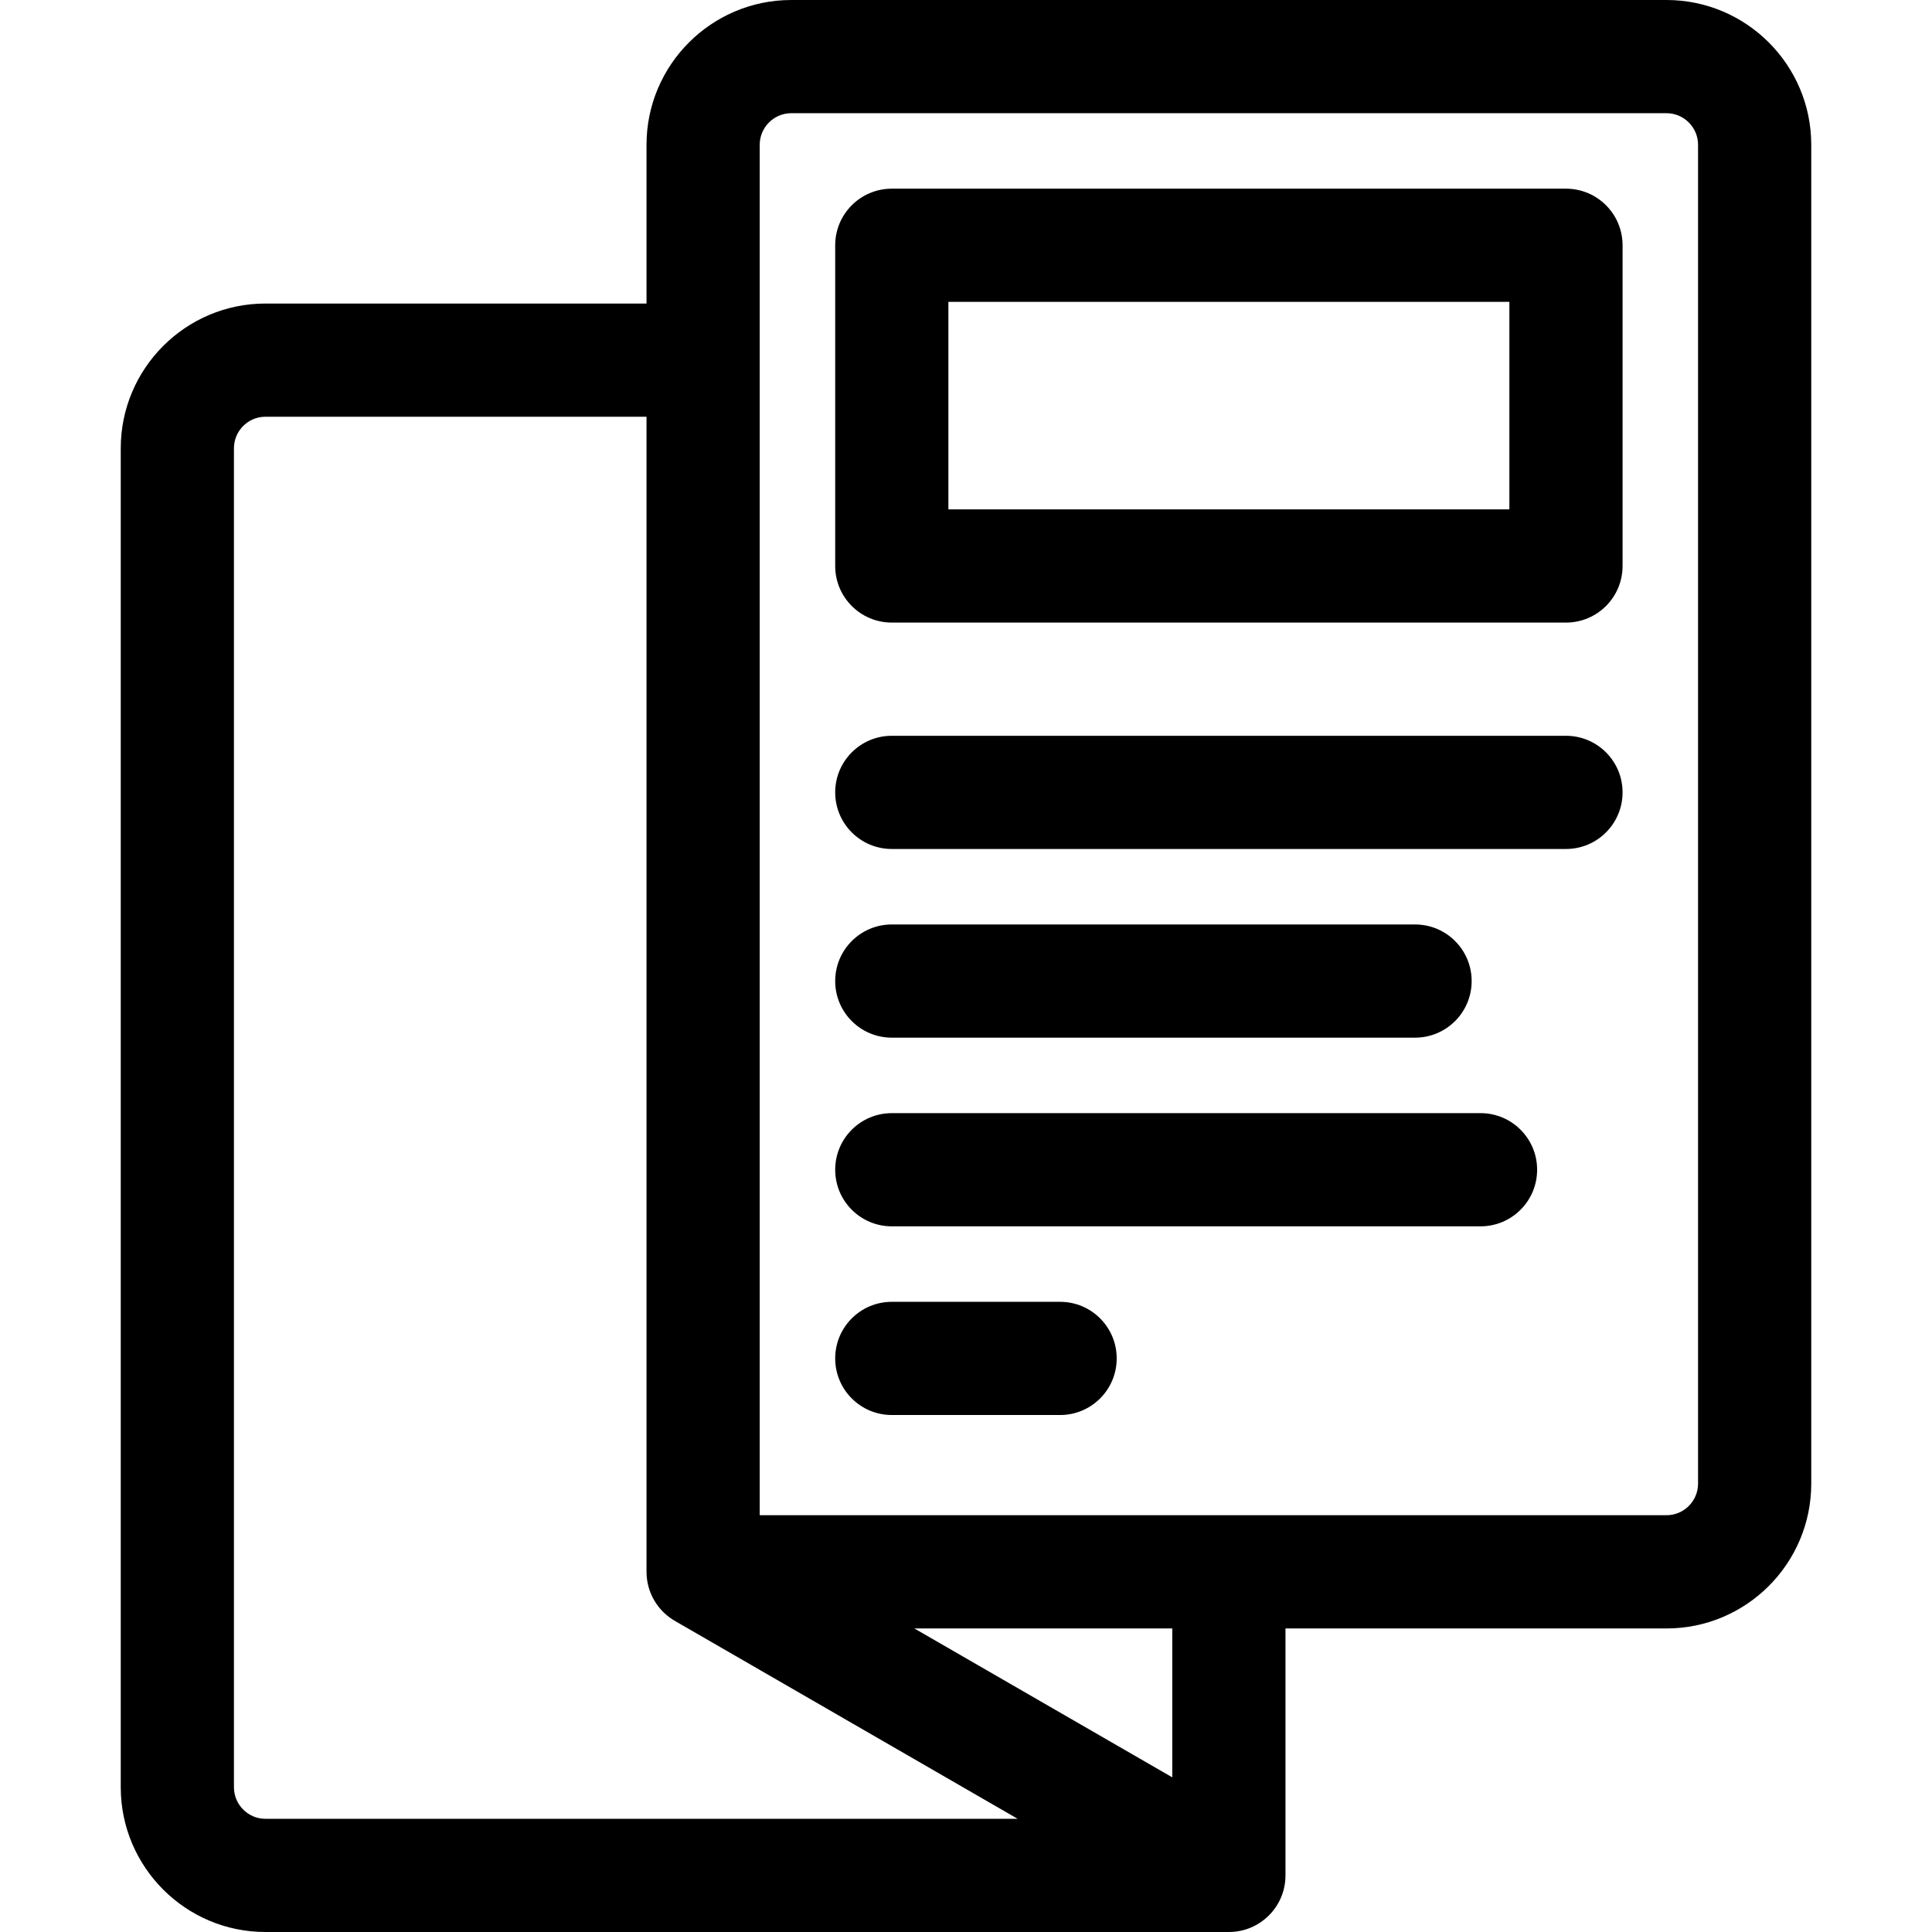 <svg width="44" height="44" viewBox="0 0 44 44" fill="none" xmlns="http://www.w3.org/2000/svg">
  <g clip-path="url(#clip0_766_101)">
    <path d="M37.953 0H18.021C16.203 0 14.724 1.479 14.724 3.297V6.913H6.044C4.228 6.913 2.75 8.392 2.75 10.21V40.703C2.75 42.521 4.228 44 6.044 44H27.987C28.699 44 29.276 43.423 29.276 42.711V37.087H37.953C39.771 37.087 41.25 35.608 41.25 33.789V3.297C41.25 1.479 39.771 0 37.953 0ZM5.328 40.703V10.21C5.328 9.814 5.649 9.491 6.044 9.491H14.724V35.797C14.724 36.283 14.993 36.706 15.389 36.926L23.176 41.422H6.044C5.649 41.422 5.328 41.099 5.328 40.703ZM26.698 40.478L20.824 37.087H26.698V40.478ZM38.672 33.789C38.672 34.186 38.349 34.508 37.953 34.508H17.302V3.297C17.302 2.901 17.625 2.578 18.021 2.578H37.953C38.349 2.578 38.672 2.901 38.672 3.297V33.789Z" fill="currentColor"></path>
    <path d="M35.664 4.297H20.31C19.598 4.297 19.021 4.874 19.021 5.586V12.89C19.021 13.602 19.598 14.179 20.31 14.179H35.664C36.376 14.179 36.953 13.602 36.953 12.89V5.586C36.953 4.874 36.376 4.297 35.664 4.297ZM34.375 11.601H21.599V6.875H34.375V11.601Z" fill="currentColor"></path>
    <path d="M35.664 16.757H20.31C19.598 16.757 19.021 17.334 19.021 18.046C19.021 18.758 19.598 19.335 20.31 19.335H35.664C36.376 19.335 36.953 18.758 36.953 18.046C36.953 17.334 36.376 16.757 35.664 16.757Z" fill="currentColor"></path>
    <path d="M20.31 23.632H32.227C32.939 23.632 33.516 23.055 33.516 22.343C33.516 21.631 32.939 21.054 32.227 21.054H20.31C19.598 21.054 19.021 21.631 19.021 22.343C19.021 23.055 19.598 23.632 20.31 23.632Z" fill="currentColor"></path>
    <path d="M33.718 25.351H20.31C19.598 25.351 19.021 25.928 19.021 26.64C19.021 27.352 19.598 27.929 20.31 27.929H33.718C34.43 27.929 35.007 27.352 35.007 26.64C35.007 25.928 34.43 25.351 33.718 25.351Z" fill="currentColor"></path>
    <path d="M24.143 29.648H20.31C19.598 29.648 19.021 30.225 19.021 30.937C19.021 31.649 19.598 32.226 20.31 32.226H24.143C24.855 32.226 25.432 31.649 25.432 30.937C25.432 30.225 24.855 29.648 24.143 29.648Z" fill="currentColor"></path>
  </g>
  <defs>
    <clipPath id="clip0_766_101">
      <rect width="44" height="44" fill="currentColor"></rect>
    </clipPath>
  </defs>
</svg>